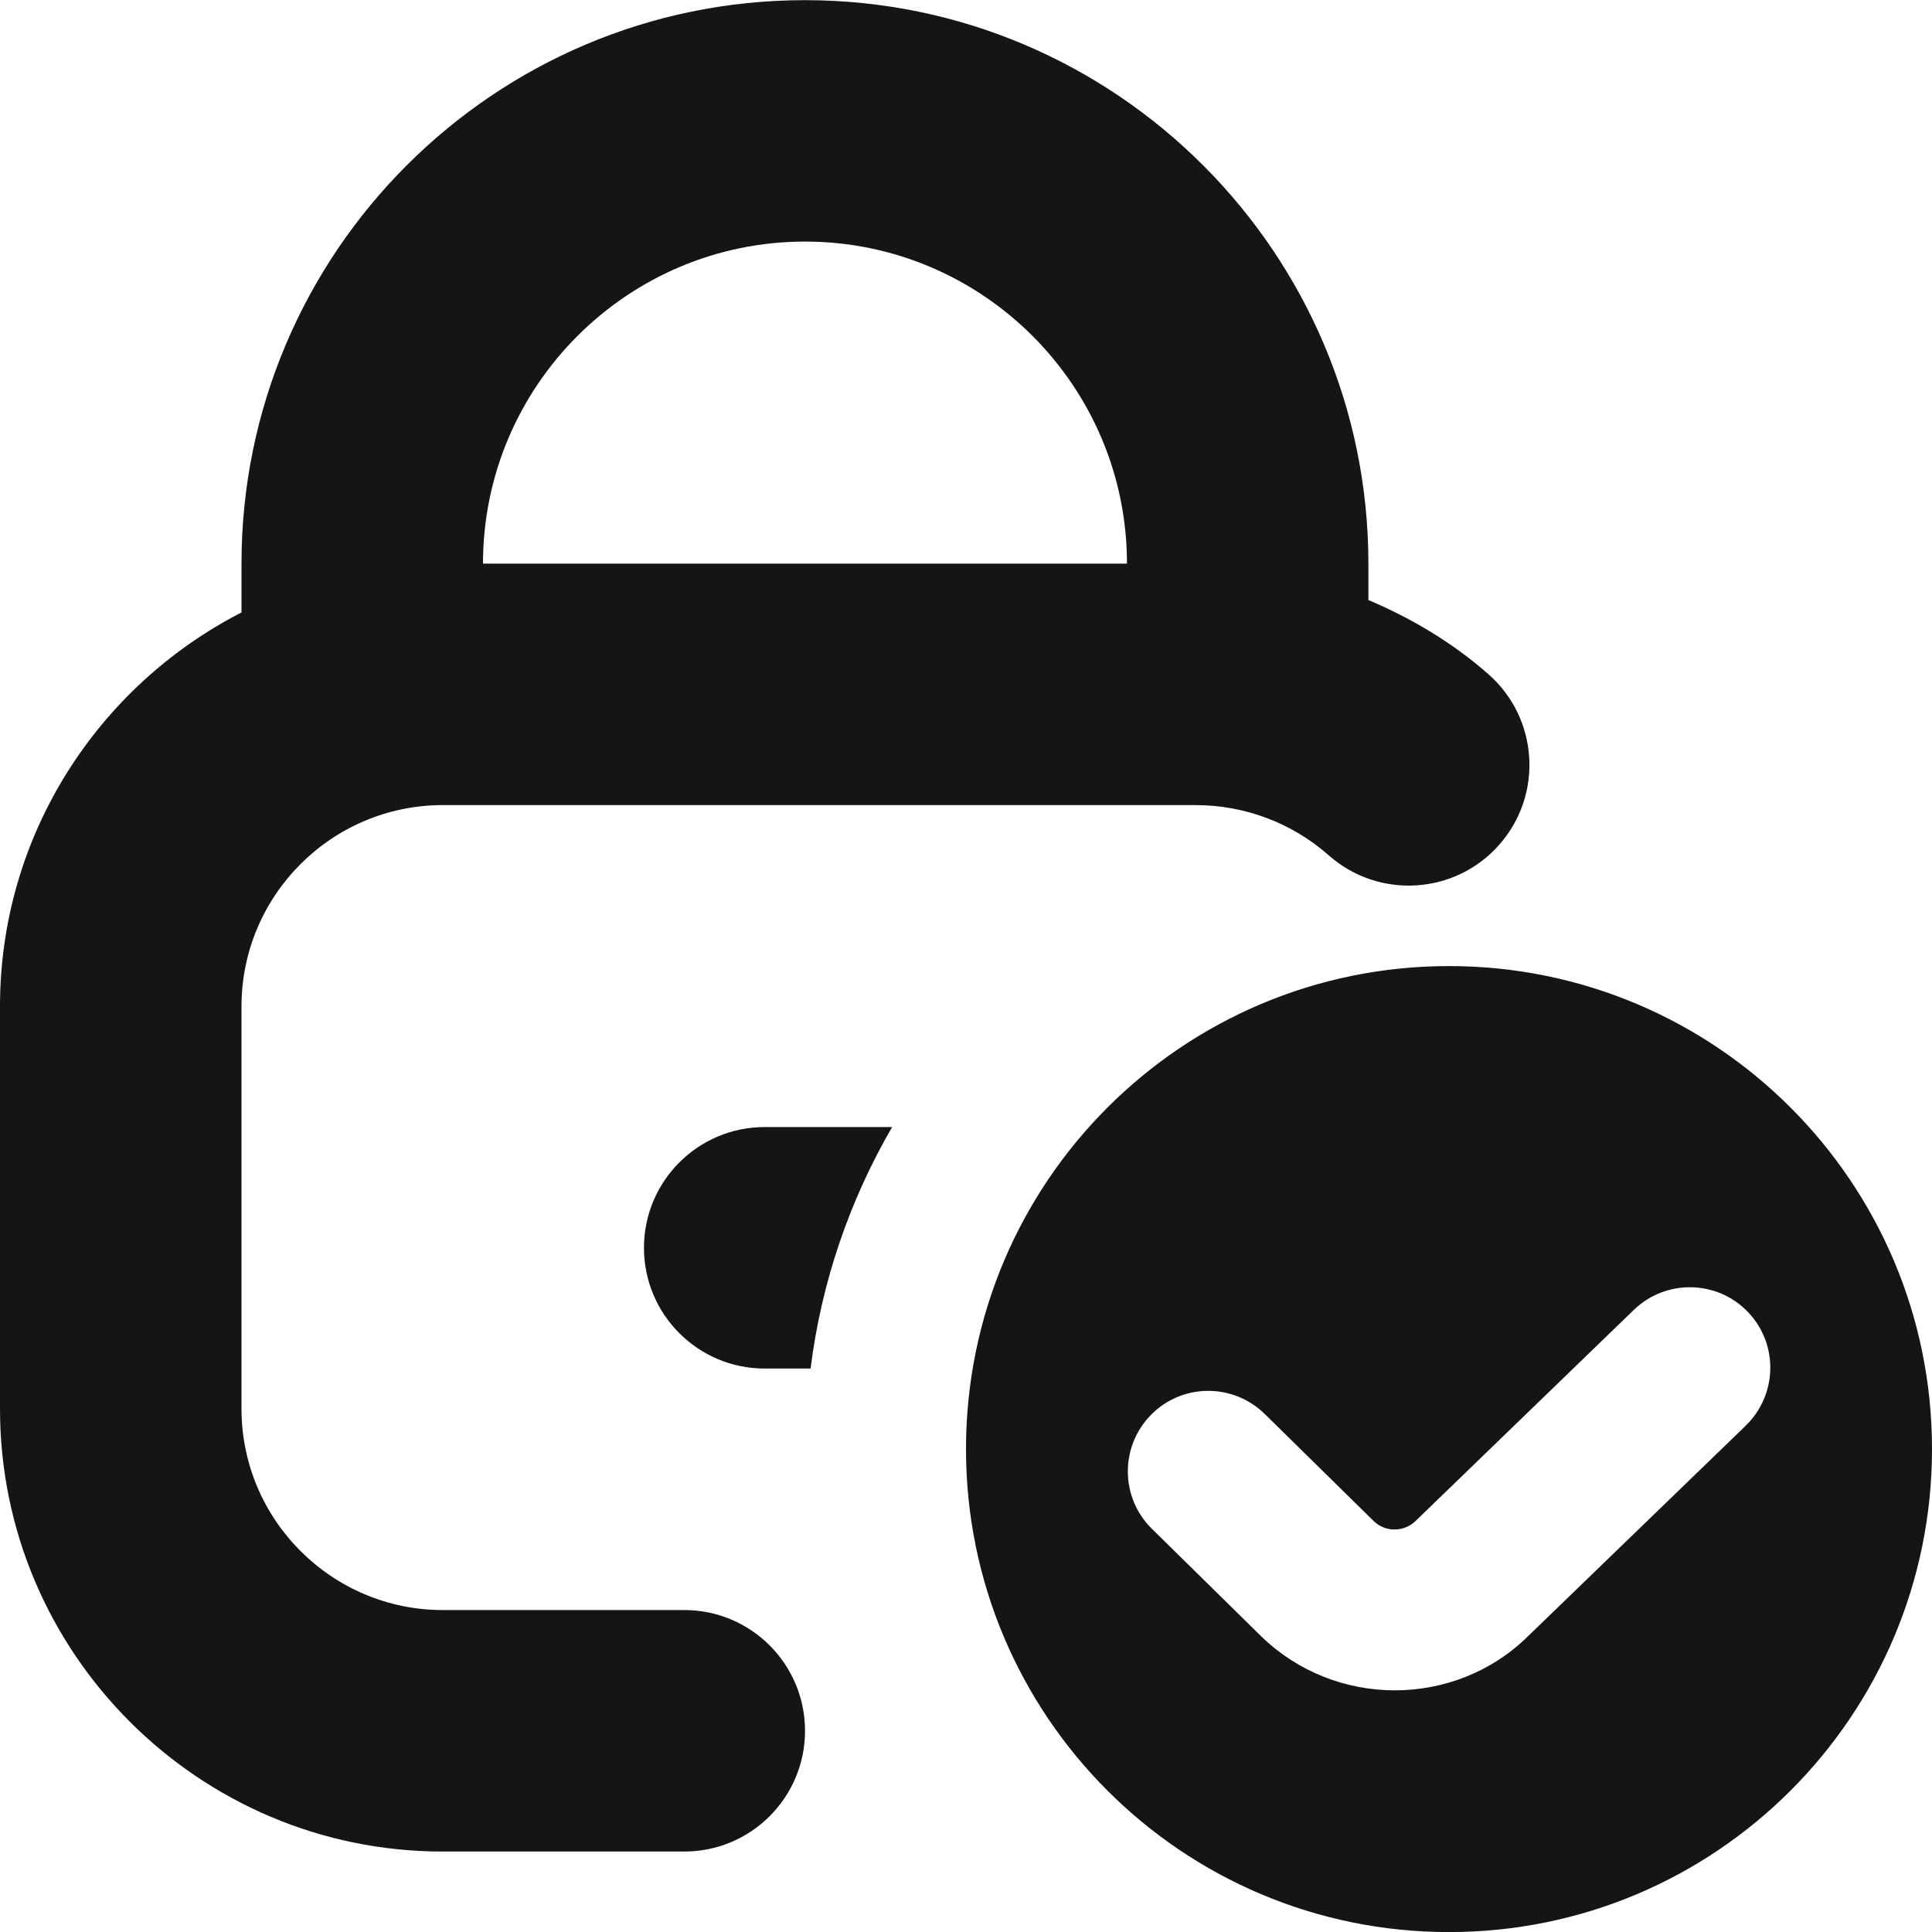 <?xml version="1.0" encoding="UTF-8"?>
<svg xmlns="http://www.w3.org/2000/svg" width="25" height="25" viewBox="0 0 25 25" fill="none">
  <path d="M8.854 20.834H5.729C4.294 20.834 3.125 19.666 3.125 18.23V13.022C3.125 11.586 4.294 10.418 5.729 10.418H15.473C16.108 10.418 16.72 10.649 17.195 11.069C17.841 11.639 18.829 11.579 19.4 10.931C19.971 10.284 19.909 9.297 19.262 8.726C18.798 8.317 18.269 8.003 17.707 7.764V7.294C17.707 3.273 14.437 0.002 10.416 0.002C6.395 0.002 3.125 3.272 3.125 7.293V7.925C1.273 8.875 0 10.801 0 13.022V18.23C0 21.388 2.57 23.959 5.729 23.959H8.854C9.718 23.959 10.417 23.259 10.417 22.397C10.417 21.534 9.718 20.834 8.854 20.834ZM10.417 3.126C12.715 3.126 14.583 4.995 14.583 7.293H6.25C6.25 4.995 8.119 3.126 10.417 3.126ZM18.75 12.501C15.298 12.501 12.5 15.299 12.5 18.751C12.5 22.203 15.298 25.001 18.75 25.001C22.202 25.001 25 22.203 25 18.751C25 15.299 22.202 12.501 18.75 12.501ZM22.587 18.451L19.771 21.174C19.3 21.638 18.675 21.873 18.049 21.873C17.423 21.873 16.796 21.638 16.317 21.171L14.906 19.783C14.495 19.38 14.49 18.721 14.892 18.31C15.294 17.899 15.953 17.893 16.365 18.296L17.775 19.682C17.925 19.83 18.171 19.827 18.319 19.68L21.145 16.947C21.558 16.55 22.219 16.561 22.618 16.977C23.016 17.392 23.002 18.051 22.587 18.45L22.587 18.451ZM9.896 14.584H11.544C10.997 15.526 10.63 16.582 10.489 17.709H9.896C9.032 17.709 8.333 17.009 8.333 16.147C8.333 15.284 9.032 14.584 9.896 14.584Z" fill="#151515"></path>
</svg>
